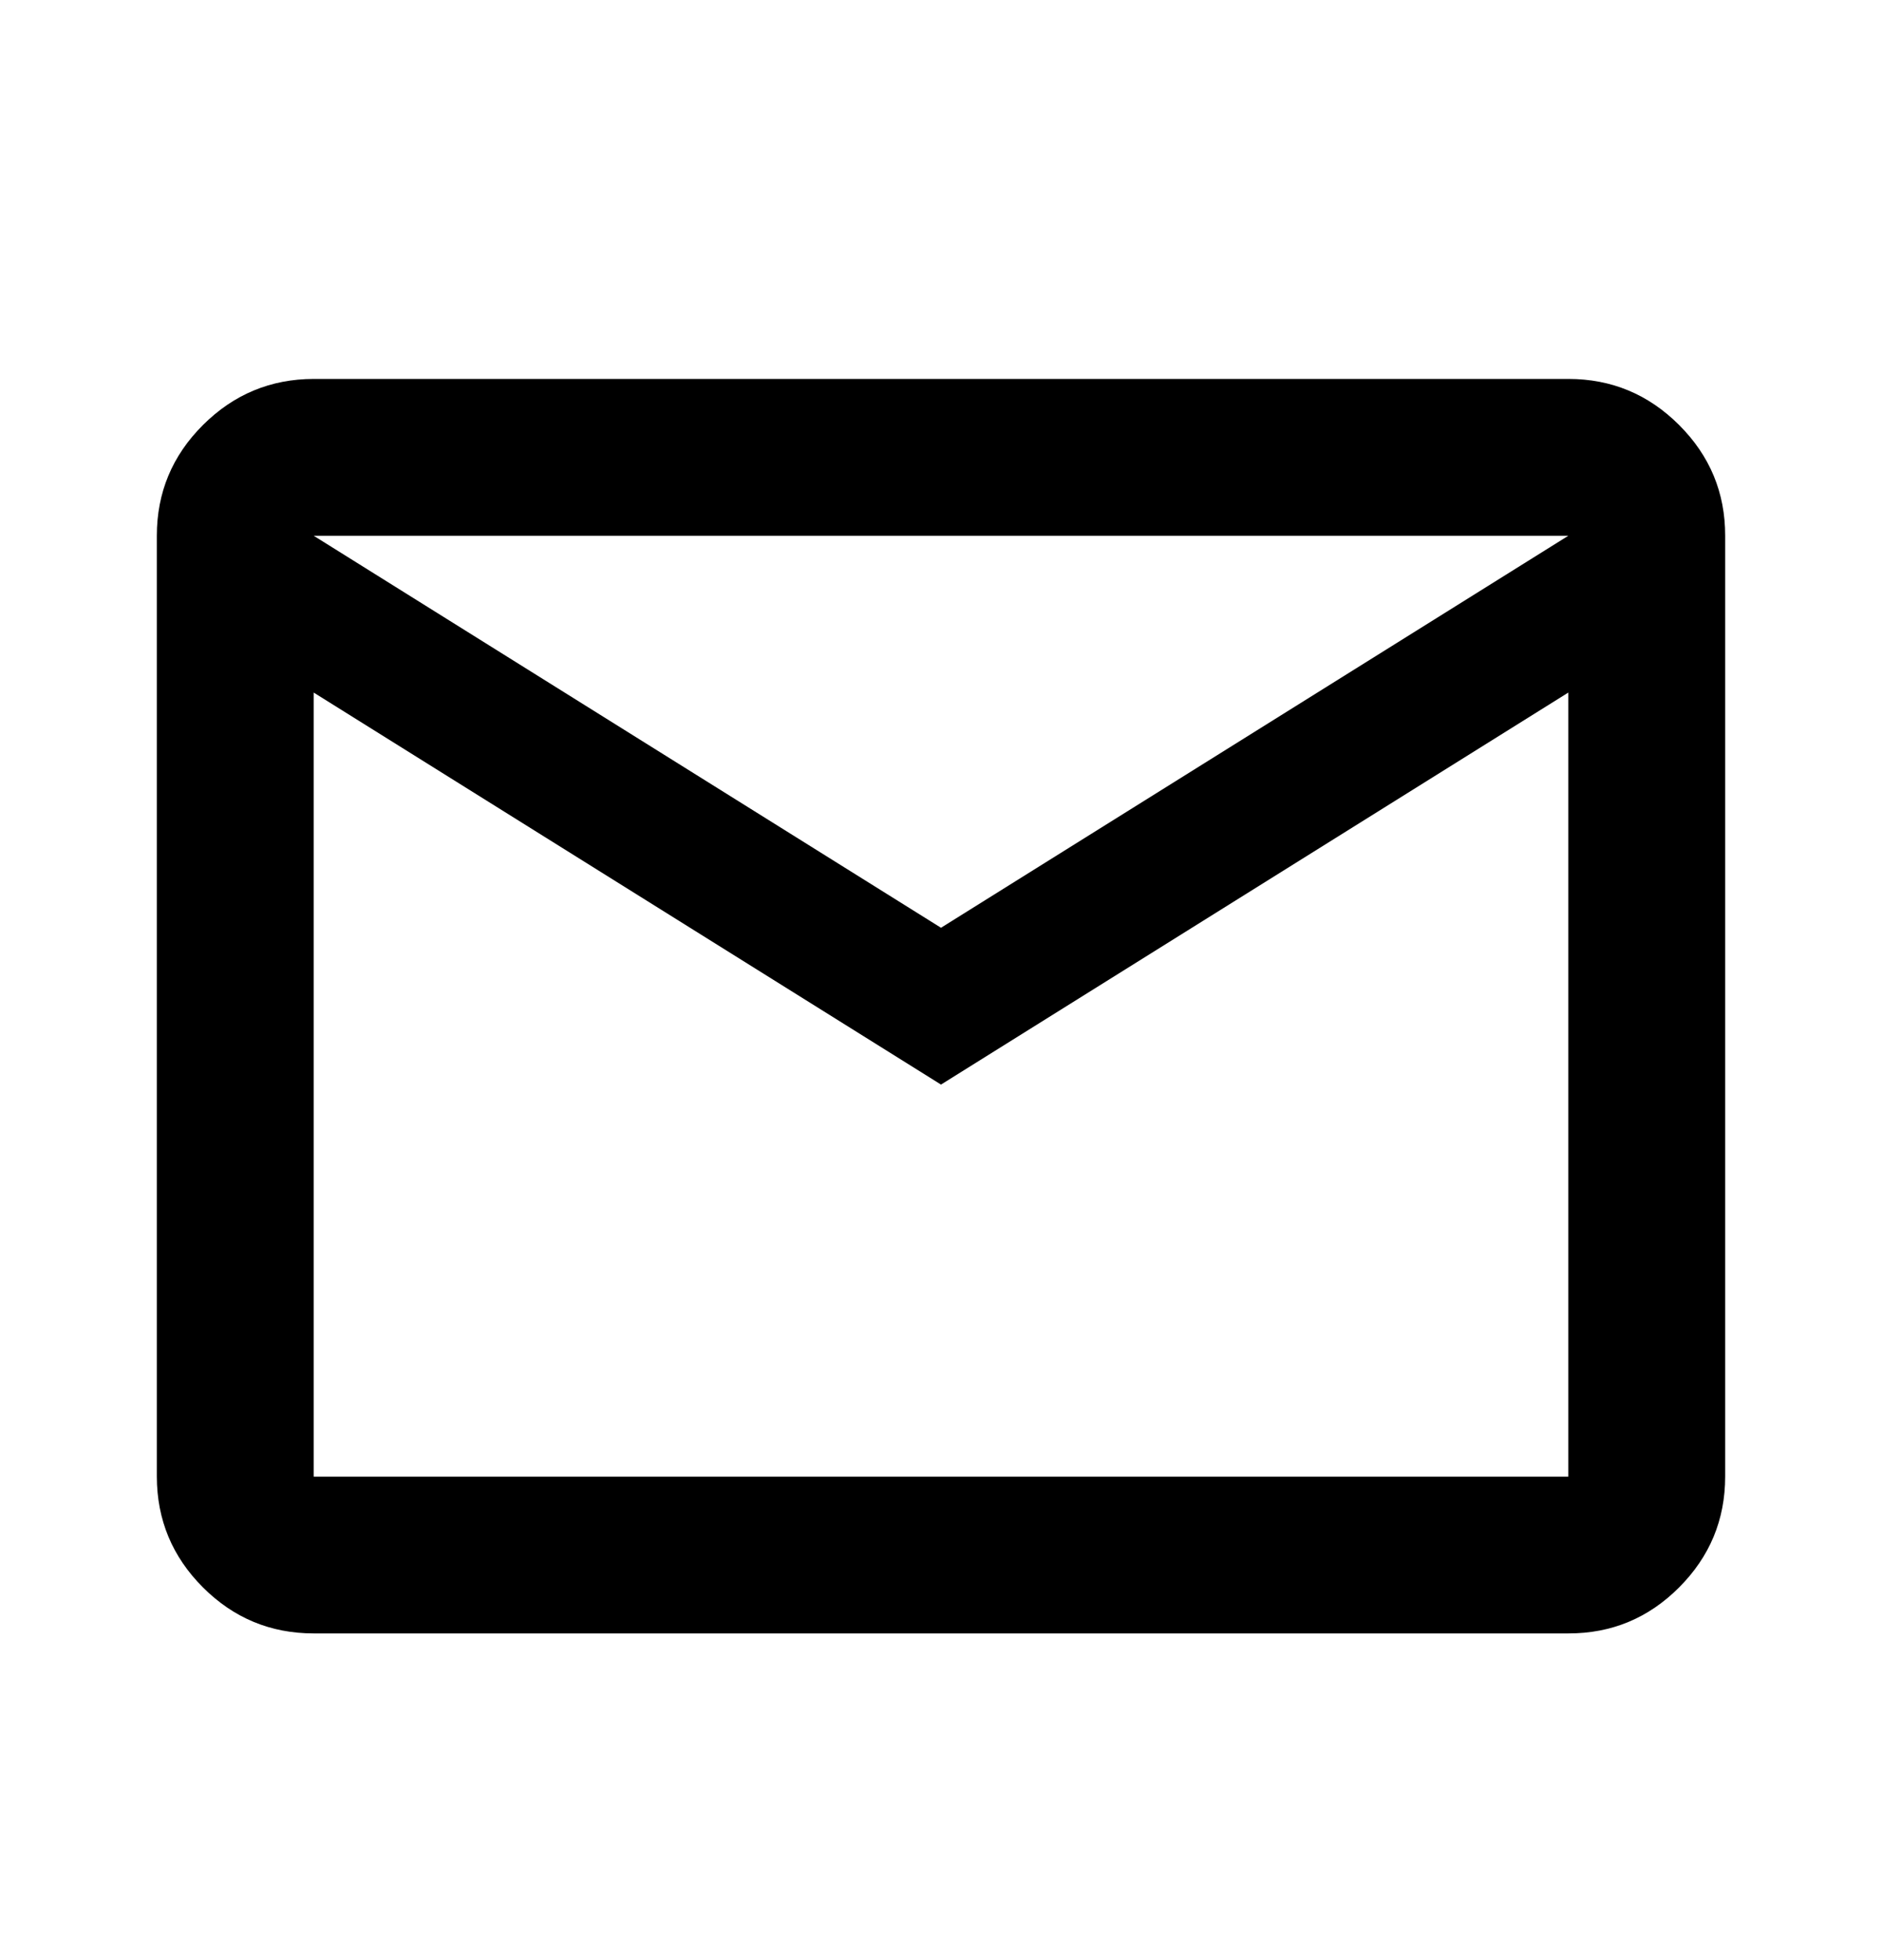<svg width="24" height="25" viewBox="0 0 24 25" fill="none" xmlns="http://www.w3.org/2000/svg">
<path d="M4 20.833C3.45 20.833 2.979 20.637 2.588 20.246C2.197 19.855 2.001 19.384 2 18.833V6.833C2 6.283 2.196 5.812 2.588 5.421C2.98 5.03 3.451 4.834 4 4.833H20C20.55 4.833 21.021 5.029 21.413 5.421C21.805 5.813 22.001 6.284 22 6.833V18.833C22 19.383 21.804 19.854 21.413 20.246C21.022 20.638 20.551 20.834 20 20.833H4ZM12 13.833L4 8.833V18.833H20V8.833L12 13.833ZM12 11.833L20 6.833H4L12 11.833ZM4 8.833V6.833V18.833V8.833Z" fill="black"/>
</svg>
